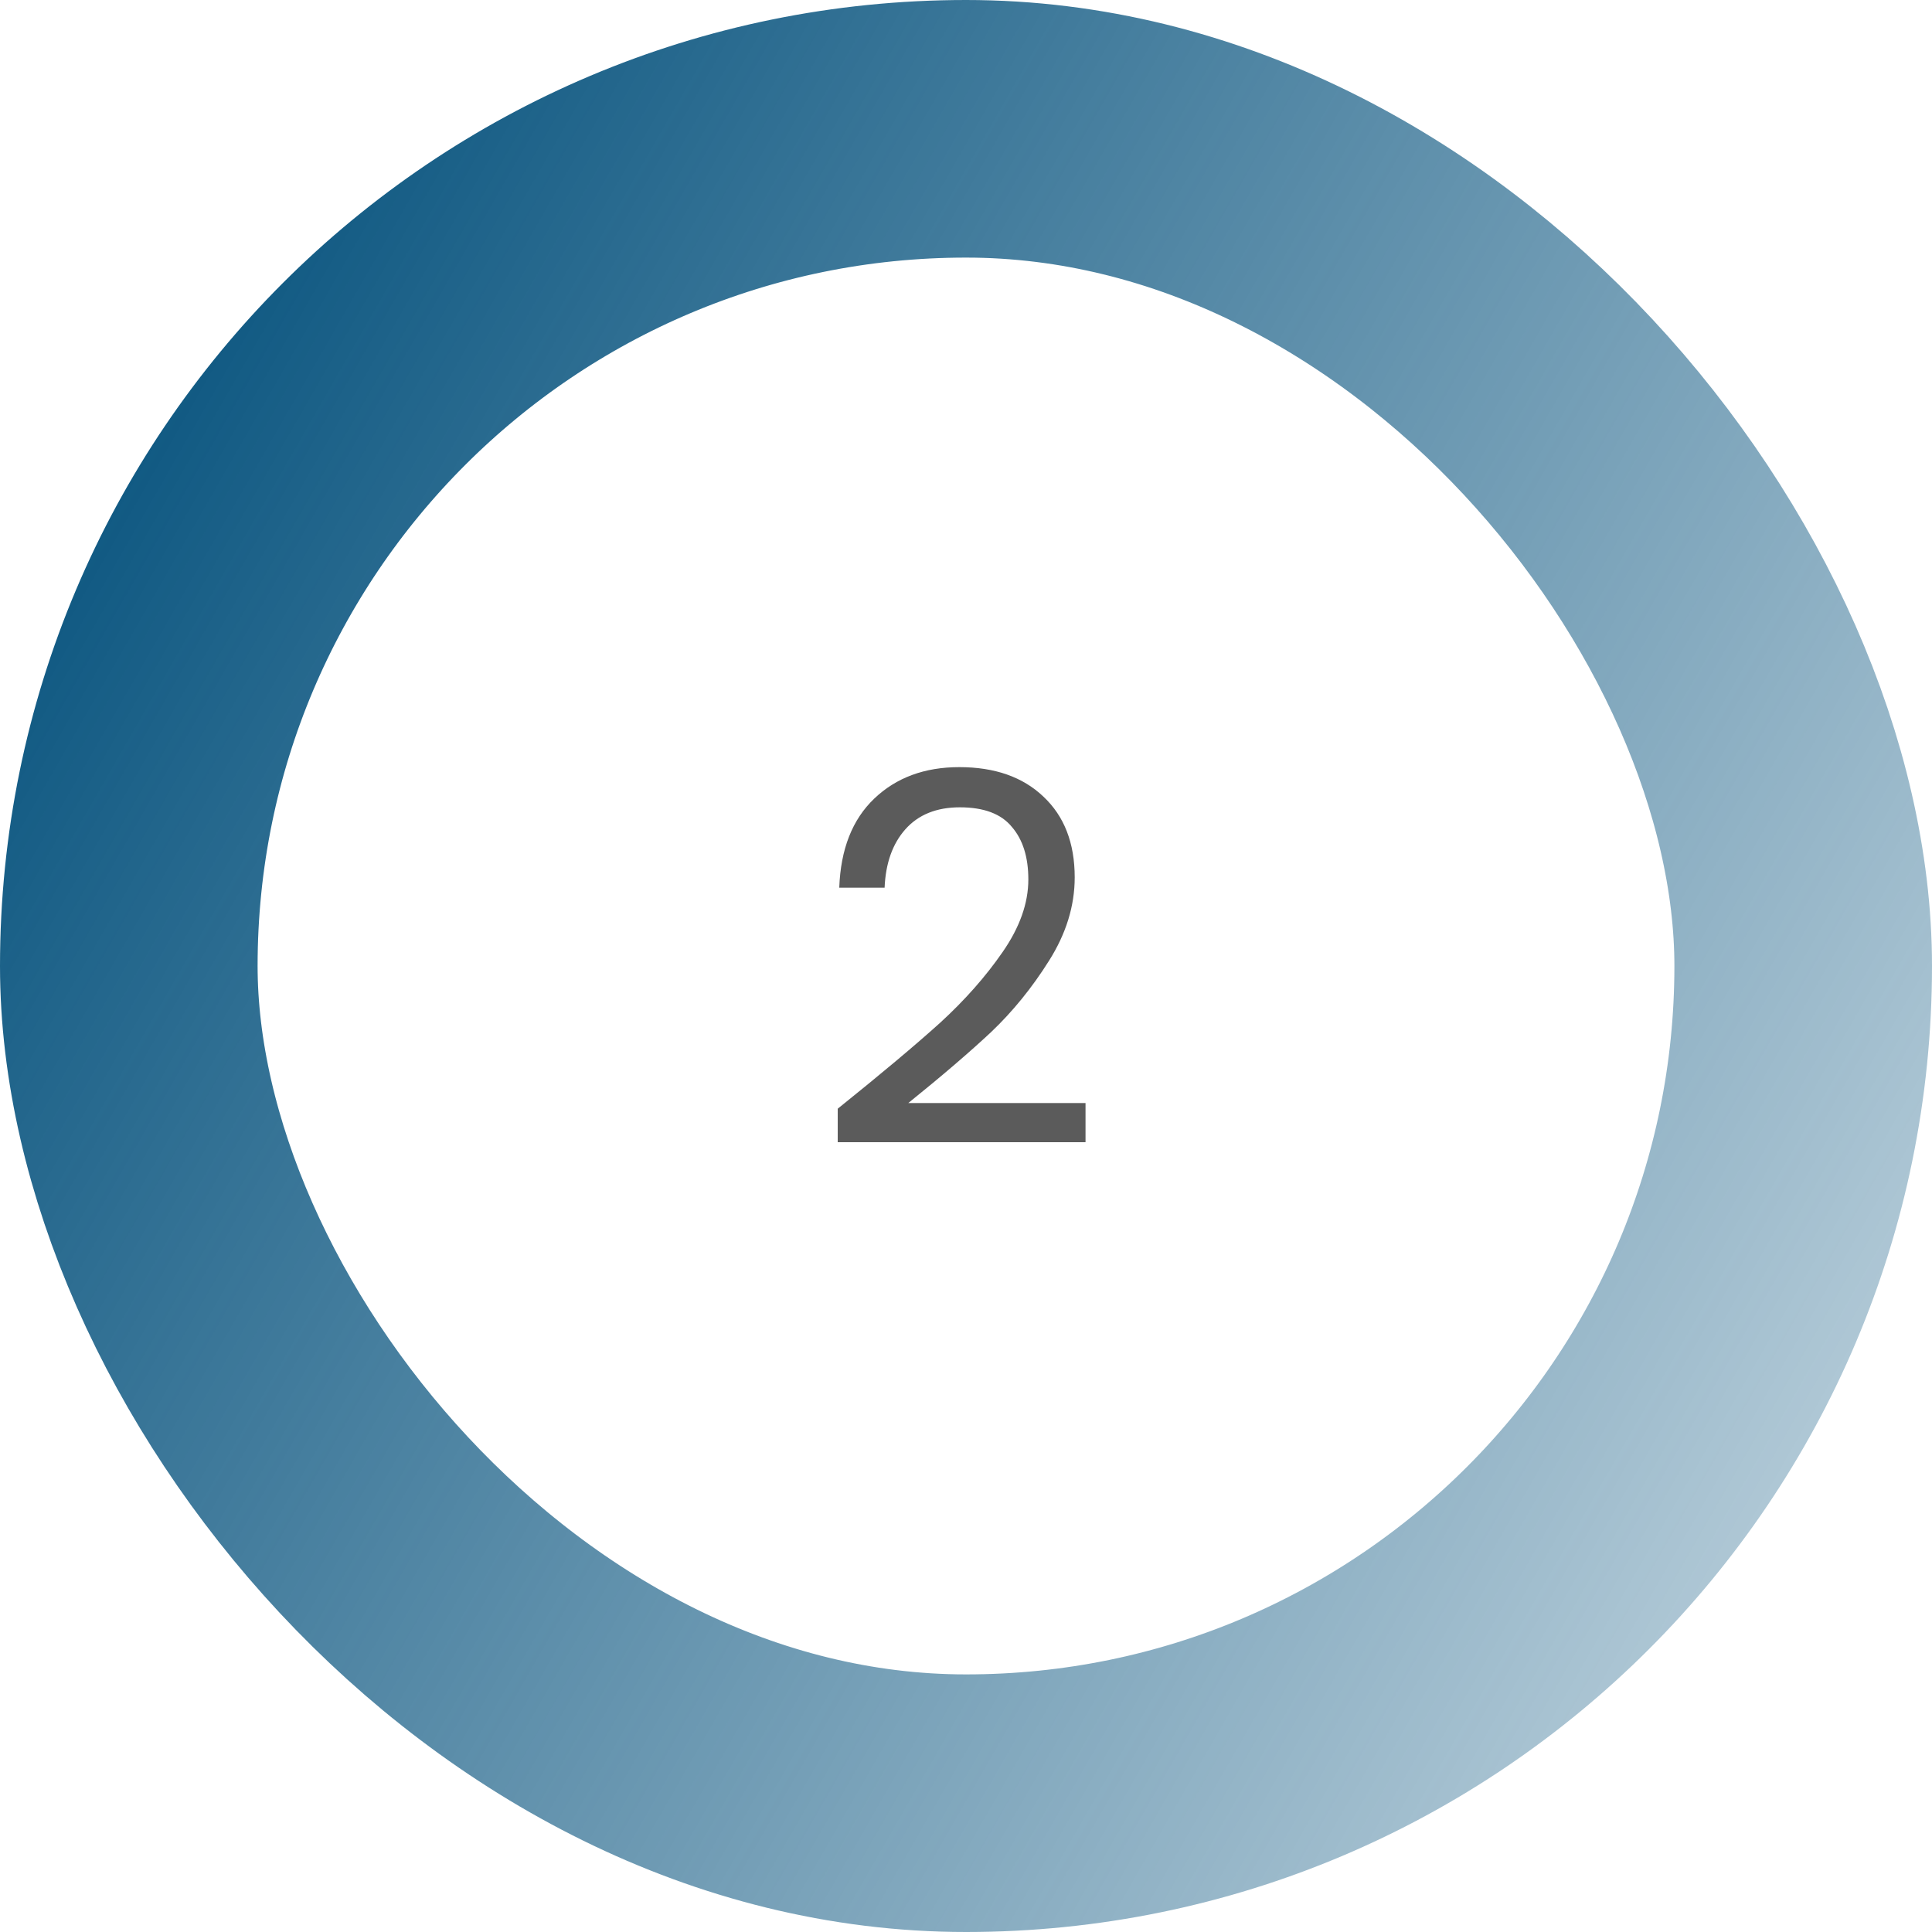 <svg width="150" height="150" viewBox="0 0 150 150" fill="none" xmlns="http://www.w3.org/2000/svg">
<path d="M65.04 86.08C68.427 83.36 71.08 81.133 73 79.4C74.92 77.64 76.533 75.813 77.84 73.92C79.173 72 79.84 70.12 79.84 68.28C79.84 66.547 79.413 65.187 78.56 64.2C77.733 63.187 76.387 62.68 74.52 62.68C72.707 62.68 71.293 63.253 70.28 64.4C69.293 65.52 68.76 67.027 68.68 68.92H65.16C65.267 65.933 66.173 63.627 67.88 62C69.587 60.373 71.787 59.56 74.48 59.56C77.227 59.56 79.4 60.32 81 61.84C82.627 63.36 83.44 65.453 83.44 68.12C83.44 70.333 82.773 72.493 81.44 74.6C80.133 76.68 78.64 78.52 76.96 80.12C75.28 81.693 73.133 83.533 70.52 85.64H84.28V88.68H65.04V86.08Z" fill="#5B5B5B"/>
<rect x="10" y="10" width="130" height="130" rx="65" stroke="url(#paint0_linear_147_955)" stroke-width="20"/>
<defs>
<linearGradient id="paint0_linear_147_955" x1="9.79702e-07" y1="22" x2="150" y2="108" gradientUnits="userSpaceOnUse">
<stop stop-color="#004E7A"/>
<stop offset="1" stop-color="#004E7A" stop-opacity="0.29"/>
</linearGradient>
</defs>
</svg>
